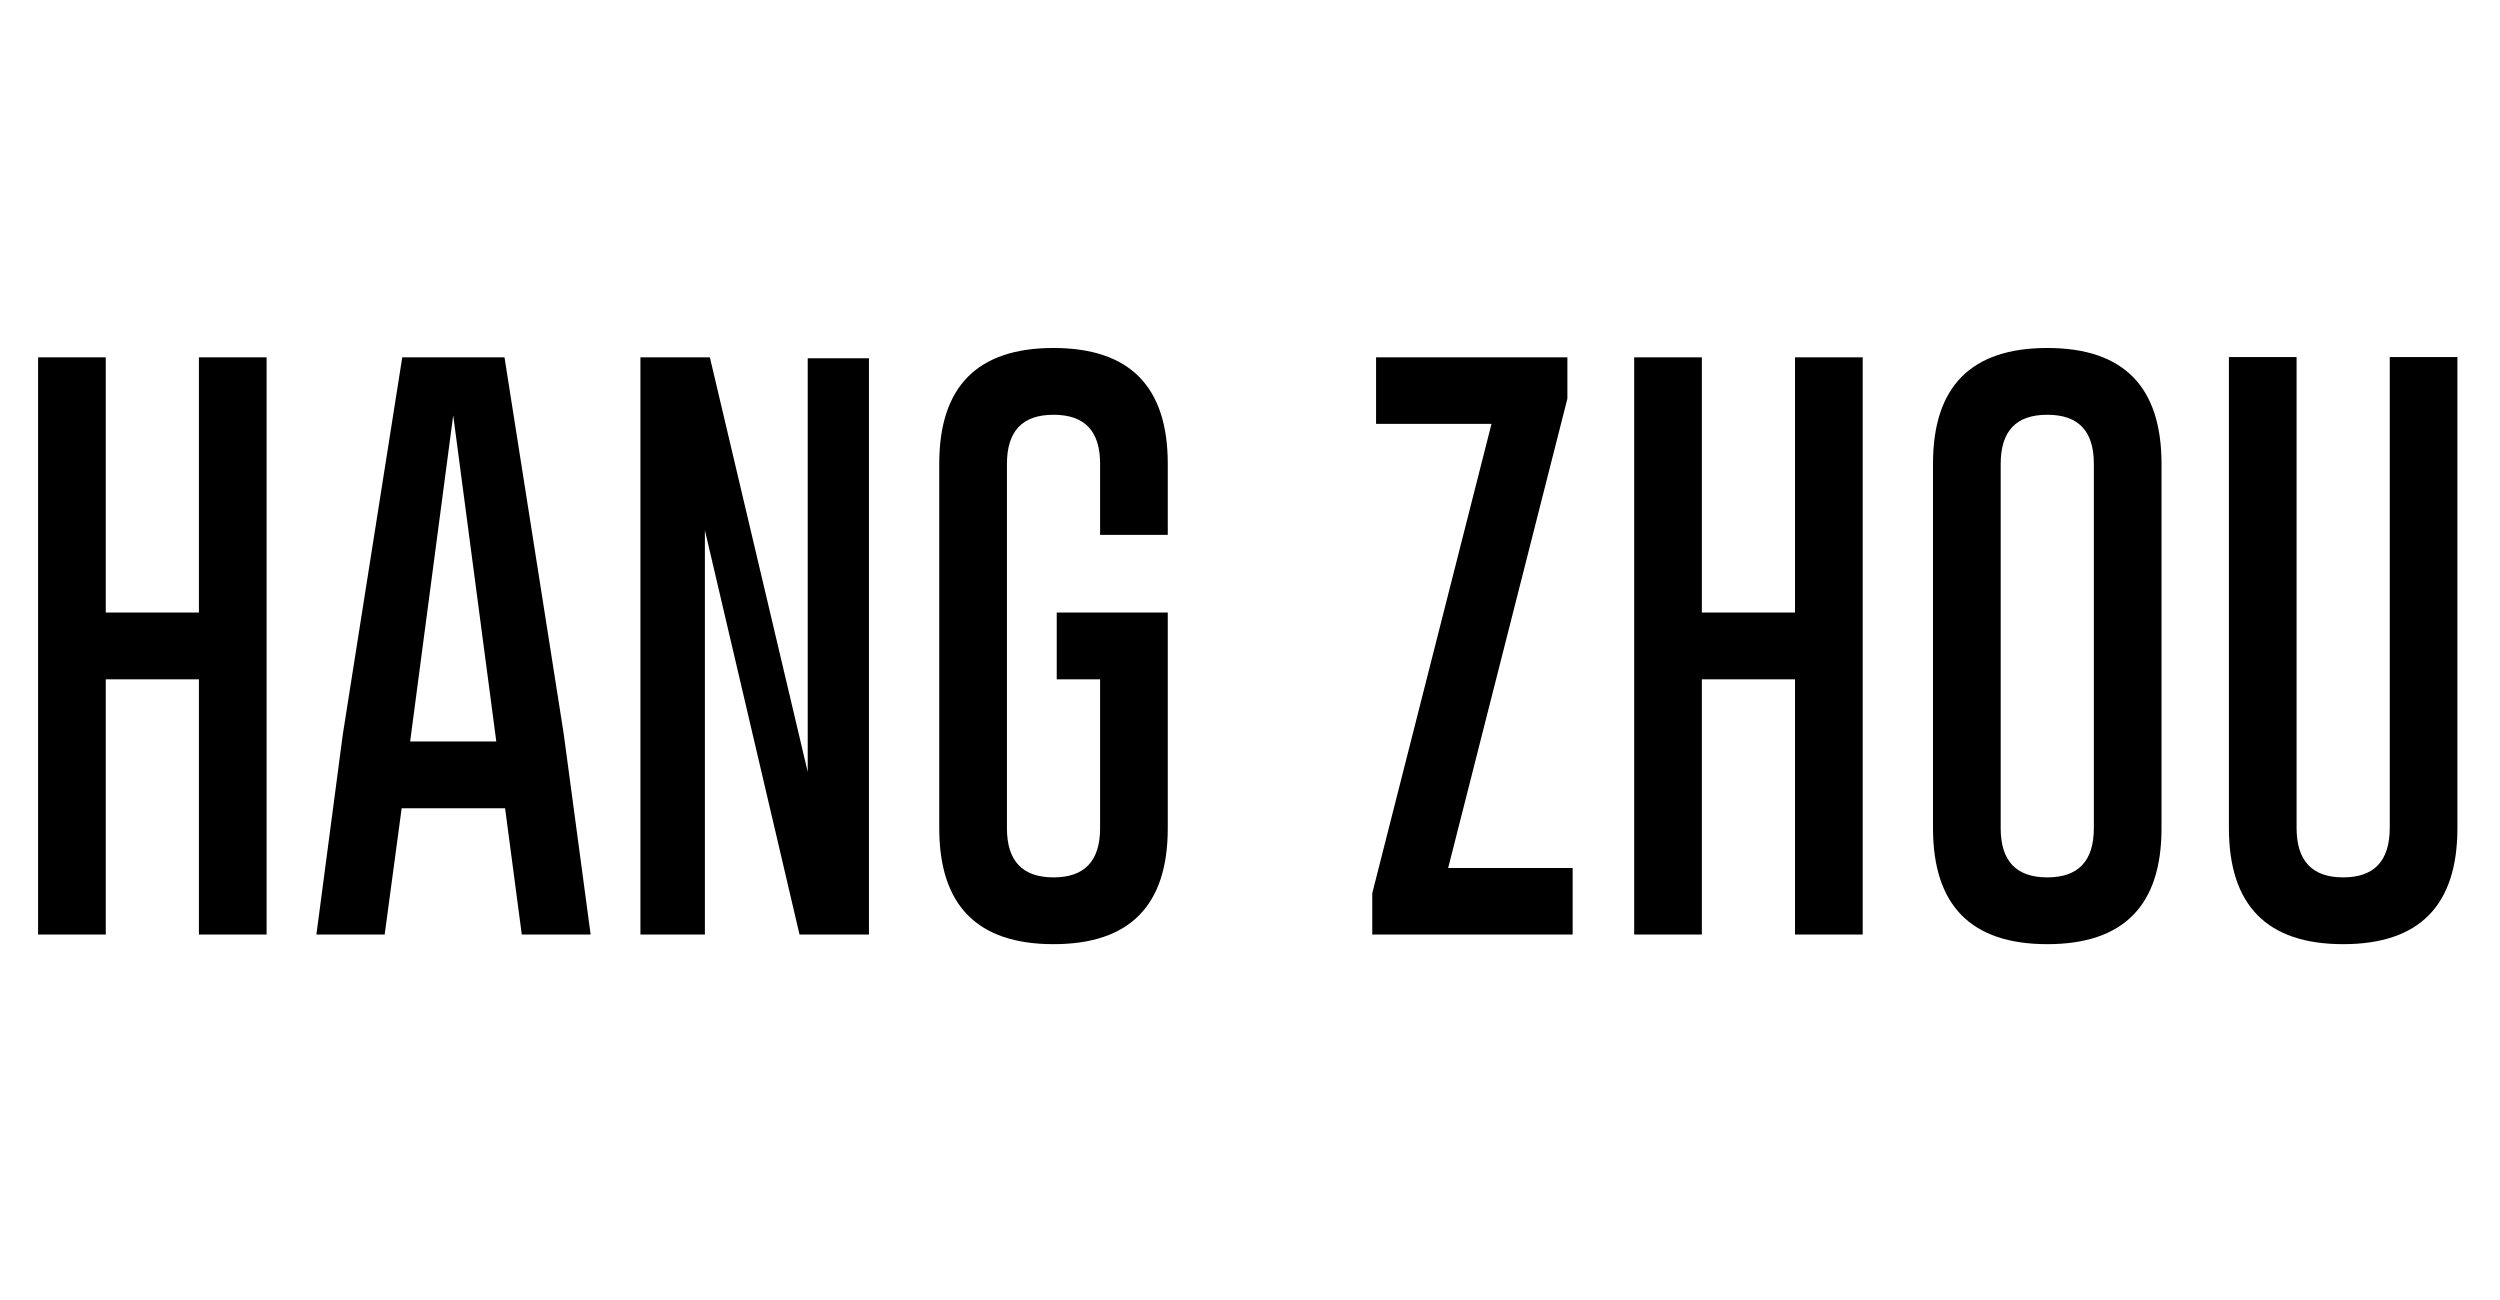 <svg xmlns="http://www.w3.org/2000/svg" xmlns:xlink="http://www.w3.org/1999/xlink" fill="none" version="1.1" width="150" height="78" viewBox="0 0 150 78"><g><g></g><g><path d="M2.285,21.441L6.346,21.441L6.346,36.752L11.935,36.752L11.935,21.441L15.996,21.441L15.996,56.07L11.935,56.07L11.935,40.76L6.346,40.76L6.346,56.07L2.285,56.07L2.285,21.441ZM33.82,44.012L35.438,56.07L31.307,56.07L30.305,48.494L24.1,48.494L23.08,56.07L18.984,56.07L20.566,44.082L24.135,21.441L30.27,21.441L33.82,44.012ZM29.777,44.486L27.193,24.922L24.609,44.486L29.777,44.486ZM38.426,21.441L42.592,21.441L48.463,46.314L48.463,21.494L52.137,21.494L52.137,56.07L47.971,56.07L42.293,31.812L42.293,56.07L38.426,56.07L38.426,21.441ZM70.066,49.701Q70.066,56.65,63.211,56.65Q56.355,56.65,56.355,49.689L56.355,27.822Q56.355,20.879,63.211,20.879Q70.066,20.879,70.066,27.822L70.066,32.094L66.006,32.094L66.006,27.822Q66.006,24.887,63.228,24.887L63.193,24.887Q60.416,24.887,60.416,27.838L60.416,49.691Q60.416,52.643,63.211,52.643Q66.006,52.643,66.006,49.689L66.006,40.76L63.404,40.76L63.404,36.752L70.066,36.752L70.066,49.701ZM94.043,23.92L86.889,52.08L94.359,52.08L94.359,56.07L82.336,56.07L82.336,53.592L89.49,25.432L82.564,25.432L82.564,21.441L94.043,21.441L94.043,23.92ZM98.051,21.441L102.111,21.441L102.111,36.752L107.701,36.752L107.701,21.441L111.762,21.441L111.762,56.07L107.701,56.07L107.701,40.76L102.111,40.76L102.111,56.07L98.051,56.07L98.051,21.441ZM129.691,49.704Q129.691,56.65,122.836,56.65Q115.98,56.65,115.98,49.689L115.98,27.822Q115.98,20.879,122.836,20.879Q129.691,20.879,129.691,27.826L129.691,49.704ZM125.631,27.822Q125.631,24.887,122.854,24.887L122.818,24.887Q120.041,24.887,120.041,27.838L120.041,49.691Q120.041,52.643,122.836,52.643Q125.631,52.643,125.631,49.689L125.631,27.822ZM147.445,49.686Q147.445,56.65,140.59,56.65Q133.734,56.65,133.734,49.672L133.734,21.424L137.795,21.424L137.795,49.672Q137.795,52.643,140.59,52.643Q143.385,52.643,143.385,49.672L143.385,21.424L147.445,21.424L147.445,49.686Z" fill="#000000" fill-opacity="1"/></g></g></svg>